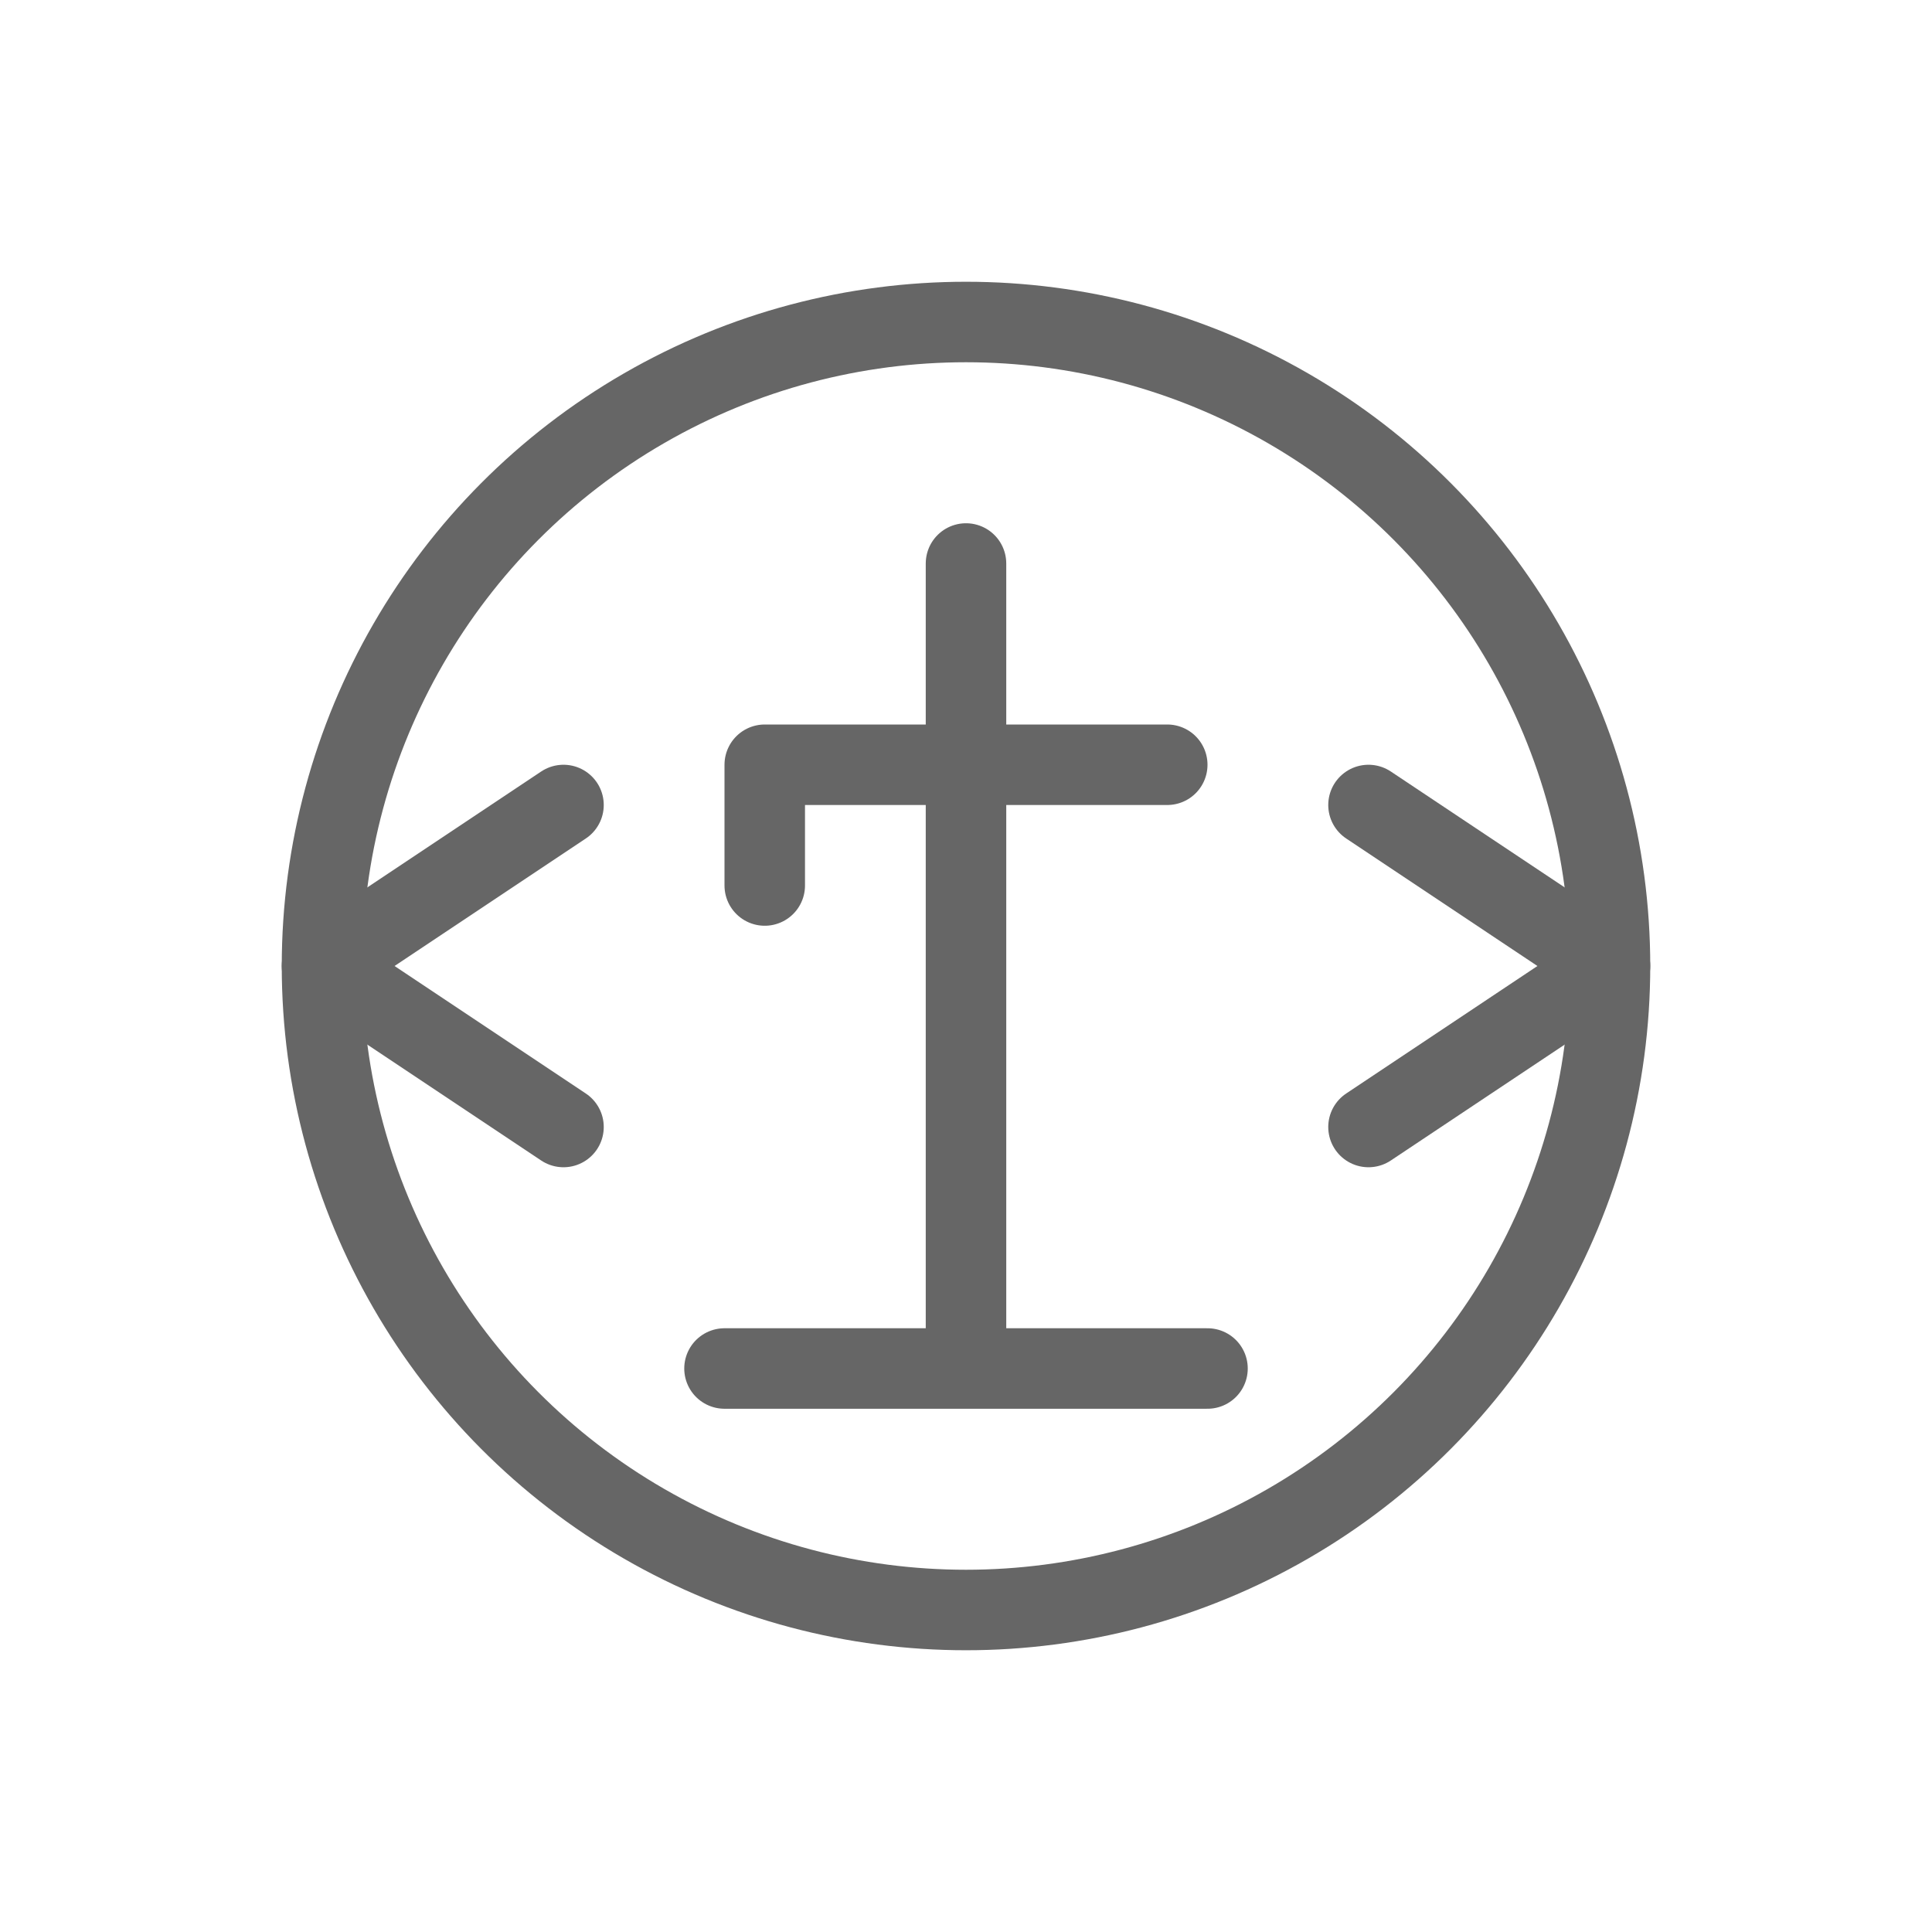 <svg width="48" height="48" viewBox="0 0 48 48" fill="none" xmlns="http://www.w3.org/2000/svg">
  <path d="M24 14V34M18 34H30" stroke="#666666" stroke-width="2" stroke-linecap="round"/>
  <path d="M34 20L40 24L34 28" stroke="#666666" stroke-width="2" stroke-linecap="round" stroke-linejoin="round"/>
  <path d="M14 20L8 24L14 28" stroke="#666666" stroke-width="2" stroke-linecap="round" stroke-linejoin="round"/>
  <circle cx="24" cy="24" r="16" stroke="#666666" stroke-width="2"/>
  <path d="M29 19H19V22" stroke="#666666" stroke-width="2" stroke-linecap="round" stroke-linejoin="round"/>
</svg>
